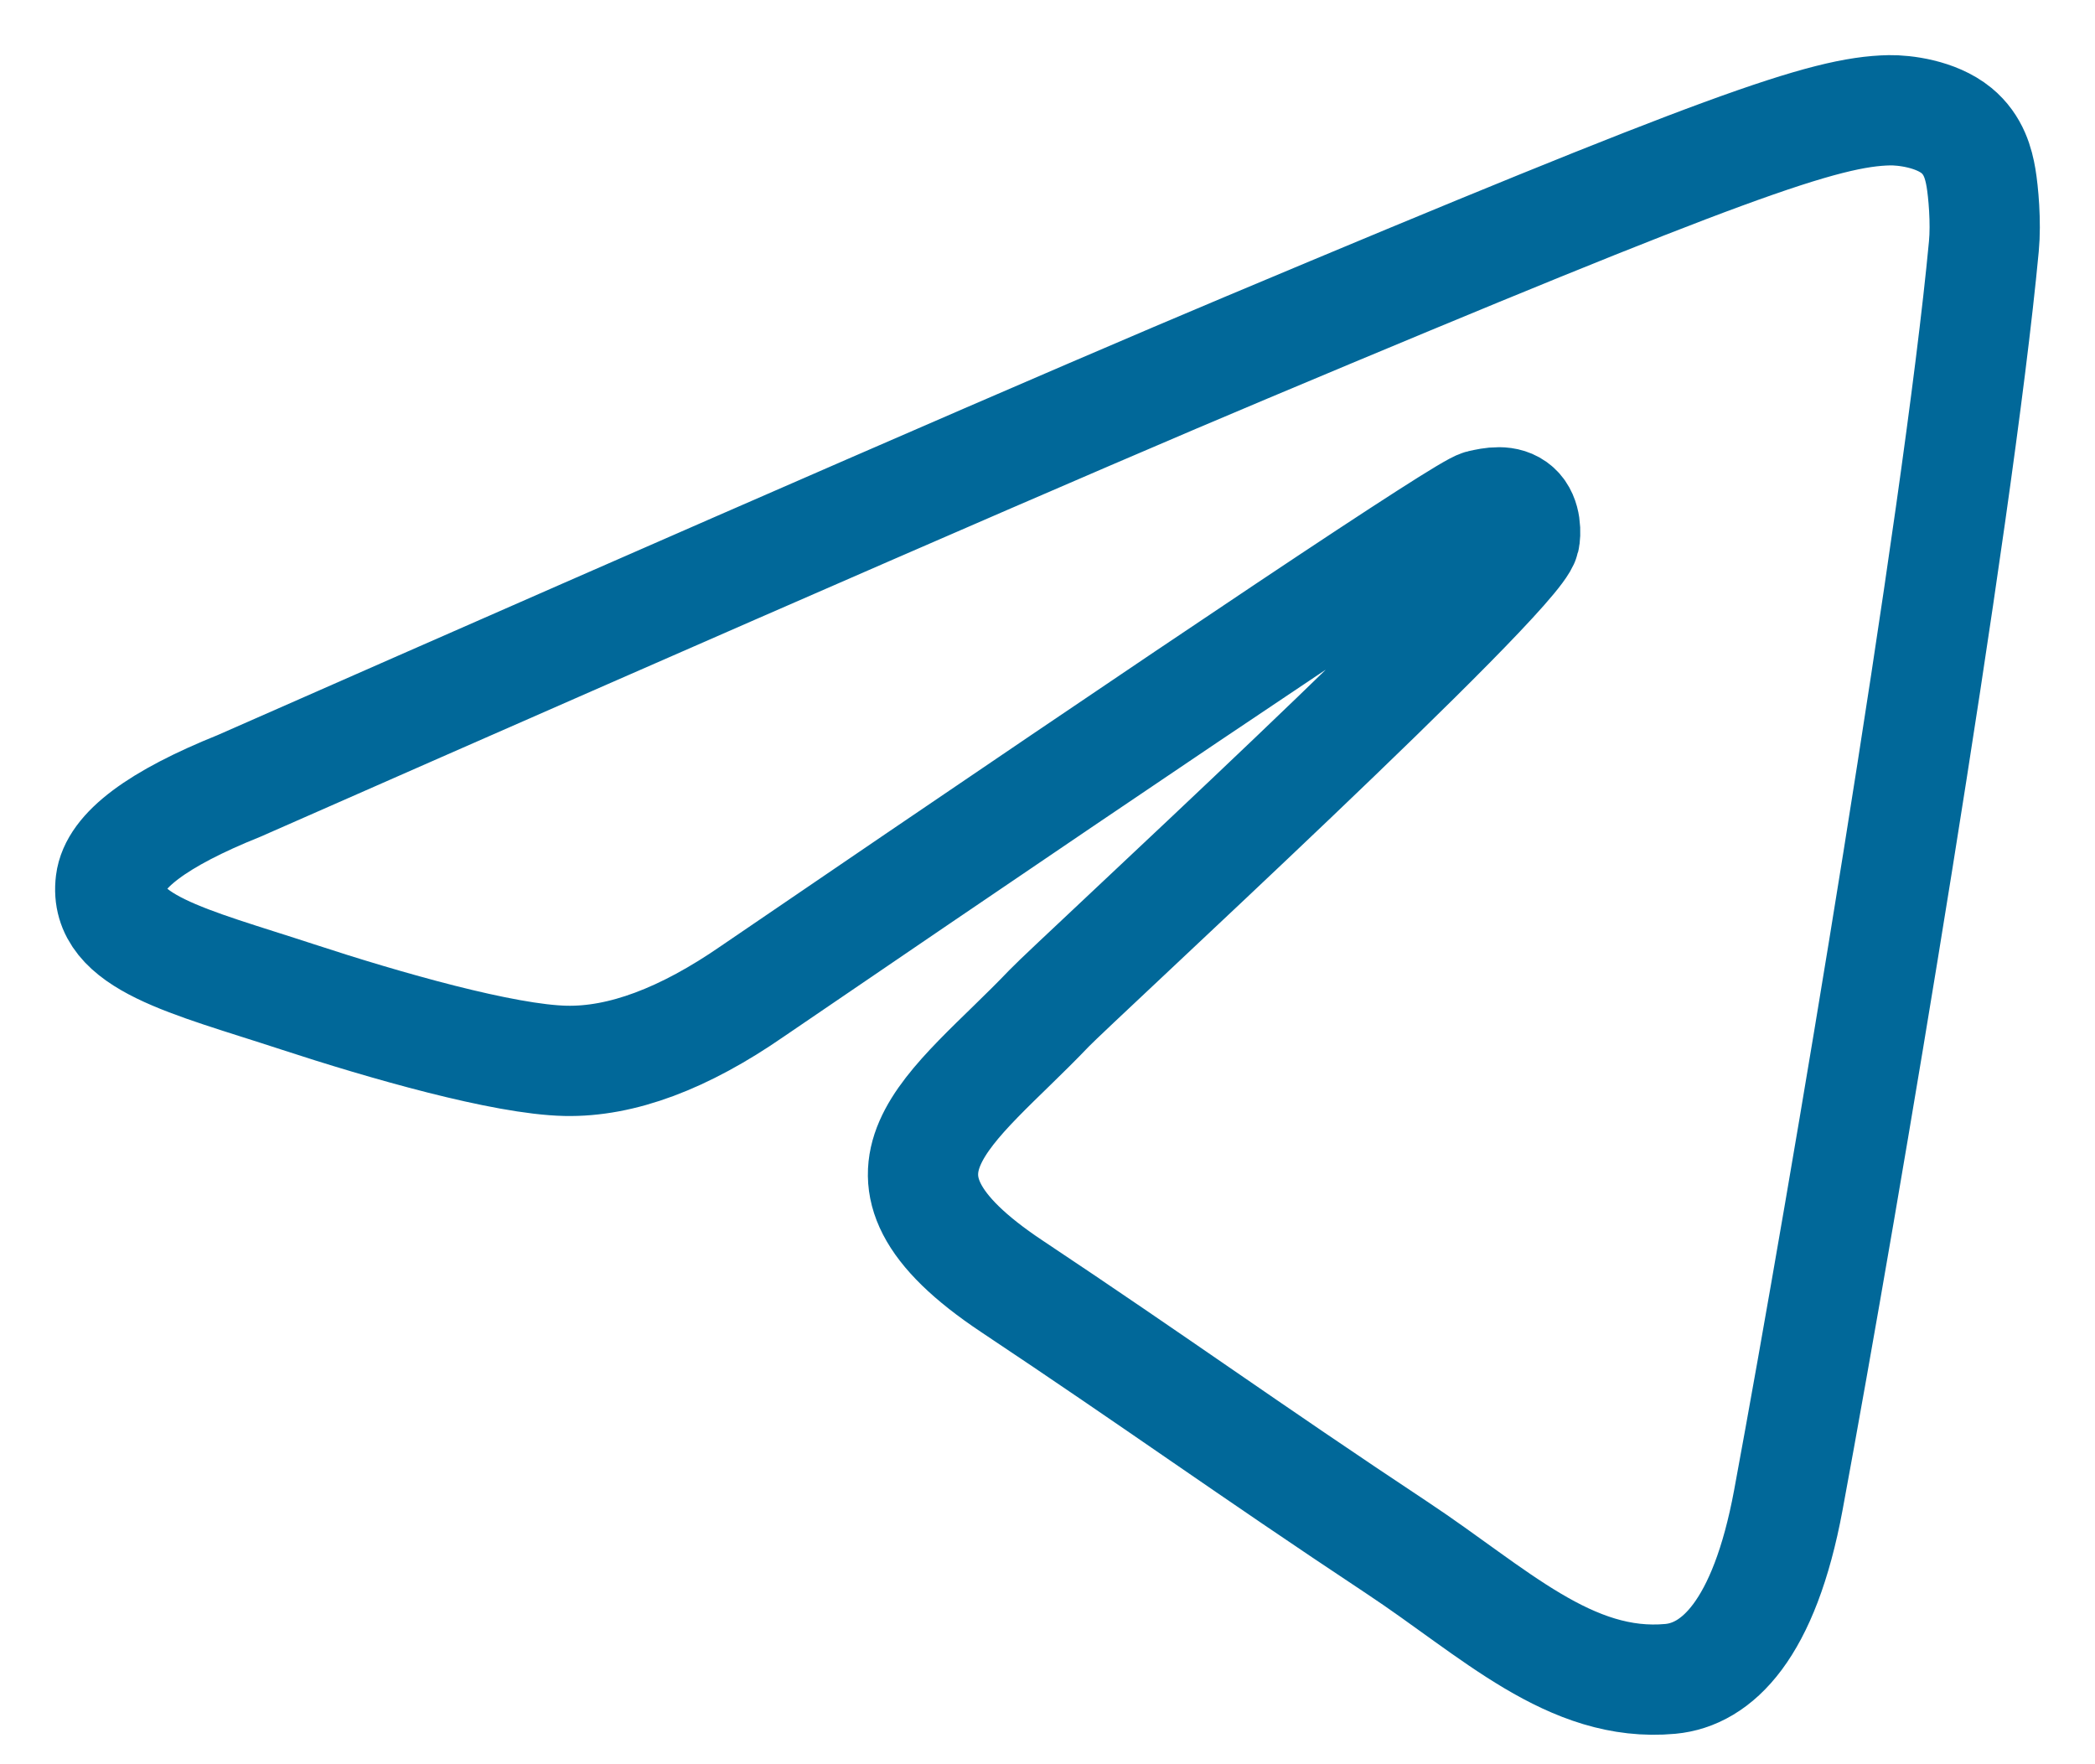 <svg width="19" height="16" viewBox="0 0 19 16" fill="none" xmlns="http://www.w3.org/2000/svg">
<path fill-rule="evenodd" clip-rule="evenodd" d="M2.169 7.127C6.732 5.118 9.775 3.794 11.298 3.155C15.645 1.328 16.548 1.011 17.137 1C17.266 0.998 17.556 1.03 17.744 1.184C17.902 1.314 17.945 1.489 17.966 1.612C17.987 1.735 18.013 2.016 17.992 2.235C17.757 4.735 16.738 10.803 16.219 13.604C15.999 14.789 15.567 15.187 15.149 15.226C14.24 15.31 13.55 14.619 12.669 14.036C11.292 13.123 10.513 12.555 9.176 11.665C7.63 10.636 8.632 10.07 9.513 9.146C9.744 8.904 13.749 5.224 13.826 4.89C13.836 4.848 13.845 4.693 13.754 4.611C13.662 4.528 13.527 4.557 13.43 4.579C13.291 4.611 11.09 6.08 6.827 8.988C6.202 9.421 5.636 9.632 5.129 9.621C4.57 9.609 3.495 9.302 2.696 9.04C1.715 8.718 0.936 8.547 1.004 8.001C1.039 7.716 1.428 7.425 2.169 7.127Z" stroke="#016899"/>
</svg>
